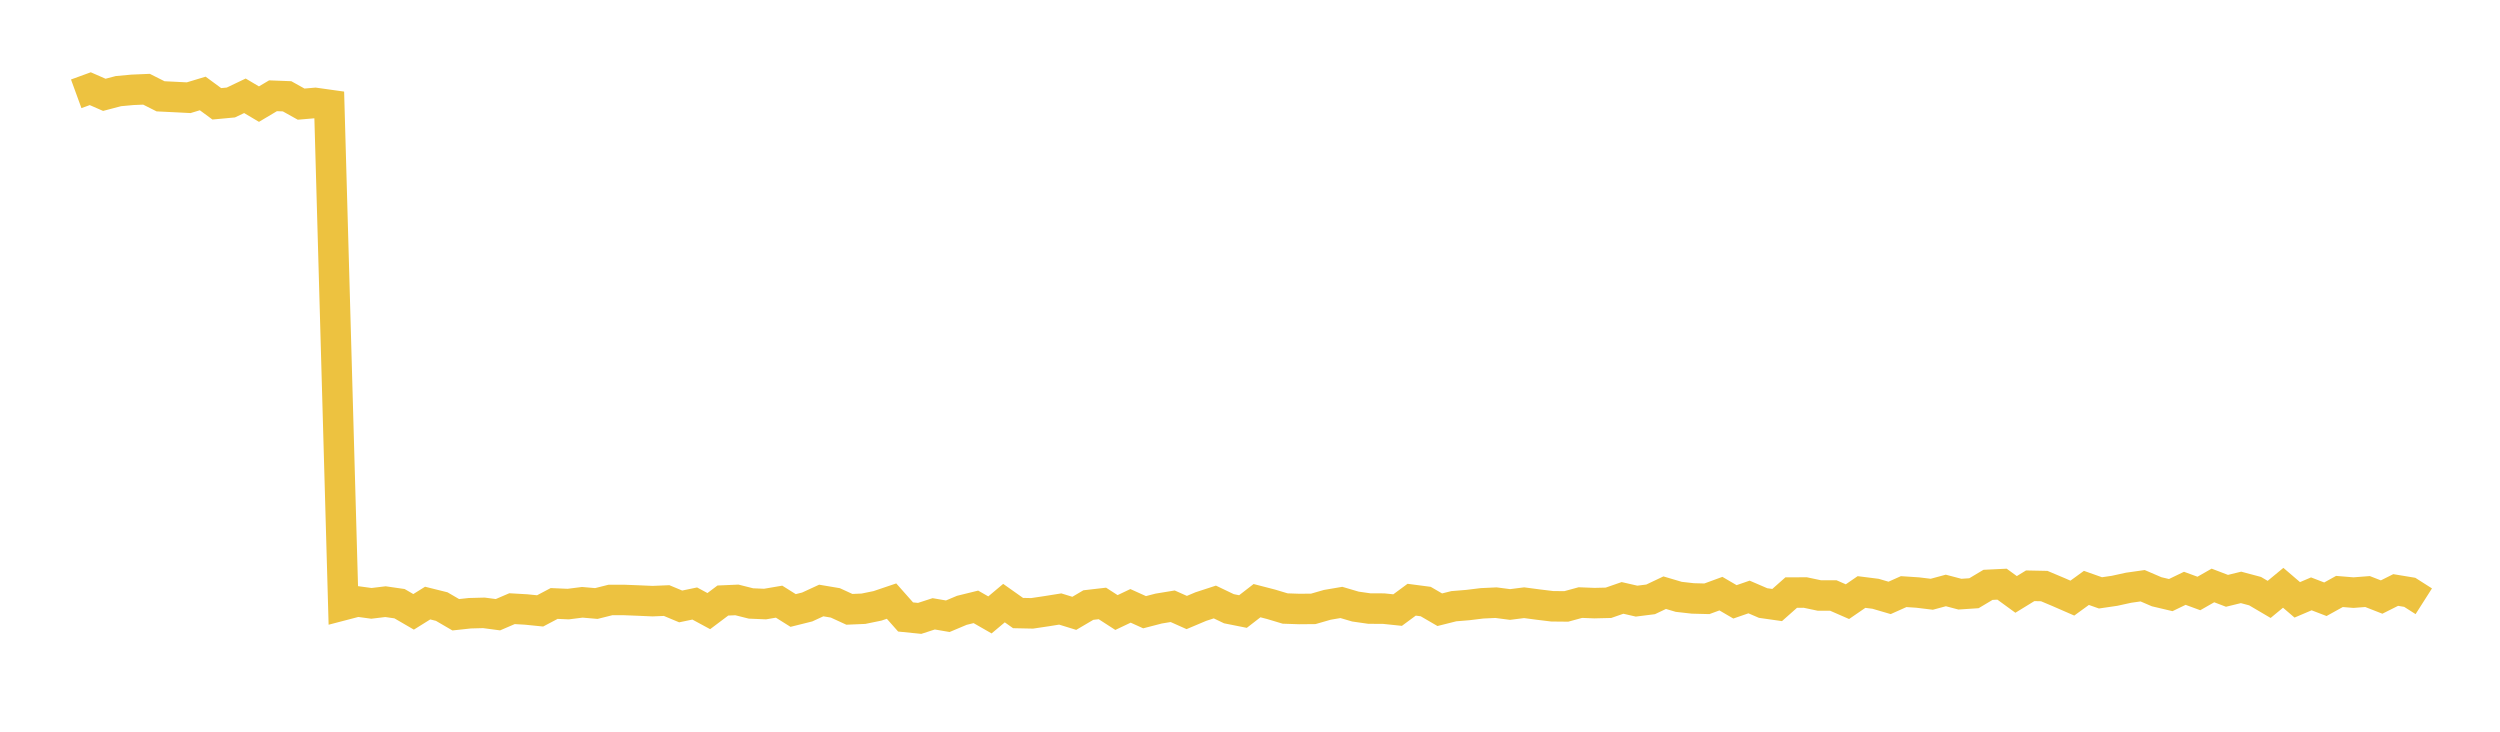 <svg width="164" height="48" xmlns="http://www.w3.org/2000/svg" xmlns:xlink="http://www.w3.org/1999/xlink"><path fill="none" stroke="rgb(237,194,64)" stroke-width="2" d="M5,6.154L5.922,5.818L6.844,6.221L7.766,5.978L8.689,5.893L9.611,5.854L10.533,6.318L11.455,6.363L12.377,6.41L13.299,6.131L14.222,6.81L15.144,6.724L16.066,6.284L16.988,6.83L17.91,6.282L18.832,6.317L19.754,6.831L20.677,6.752L21.599,6.881L22.521,39.696L23.443,39.455L24.365,39.58L25.287,39.469L26.21,39.602L27.132,40.137L28.054,39.562L28.976,39.791L29.898,40.328L30.82,40.228L31.743,40.203L32.665,40.325L33.587,39.929L34.509,39.982L35.431,40.075L36.353,39.588L37.275,39.628L38.198,39.511L39.12,39.59L40.042,39.359L40.964,39.359L41.886,39.395L42.808,39.435L43.731,39.397L44.653,39.782L45.575,39.59L46.497,40.089L47.419,39.395L48.341,39.355L49.263,39.587L50.186,39.626L51.108,39.469L52.03,40.048L52.952,39.818L53.874,39.393L54.796,39.548L55.719,39.972L56.641,39.933L57.563,39.744L58.485,39.432L59.407,40.473L60.329,40.566L61.251,40.267L62.174,40.425L63.096,40.037L64.018,39.81L64.94,40.338L65.862,39.564L66.784,40.216L67.707,40.235L68.629,40.098L69.551,39.951L70.473,40.235L71.395,39.692L72.317,39.586L73.24,40.182L74.162,39.744L75.084,40.161L76.006,39.922L76.928,39.77L77.85,40.181L78.772,39.792L79.695,39.491L80.617,39.933L81.539,40.117L82.461,39.403L83.383,39.642L84.305,39.919L85.228,39.95L86.15,39.942L87.072,39.677L87.994,39.52L88.916,39.791L89.838,39.923L90.76,39.925L91.683,40.021L92.605,39.341L93.527,39.462L94.449,39.998L95.371,39.767L96.293,39.691L97.216,39.578L98.138,39.535L99.06,39.655L99.982,39.538L100.904,39.66L101.826,39.772L102.749,39.781L103.671,39.529L104.593,39.565L105.515,39.543L106.437,39.223L107.359,39.434L108.281,39.318L109.204,38.88L110.126,39.153L111.048,39.257L111.97,39.281L112.892,38.943L113.814,39.481L114.737,39.162L115.659,39.559L116.581,39.69L117.503,38.873L118.425,38.869L119.347,39.064L120.269,39.066L121.192,39.469L122.114,38.836L123.036,38.952L123.958,39.222L124.88,38.81L125.802,38.871L126.725,38.983L127.647,38.734L128.569,38.977L129.491,38.916L130.413,38.366L131.335,38.322L132.257,38.994L133.18,38.427L134.102,38.446L135.024,38.834L135.946,39.236L136.868,38.566L137.79,38.892L138.713,38.757L139.635,38.555L140.557,38.424L141.479,38.82L142.401,39.038L143.323,38.593L144.246,38.932L145.168,38.406L146.09,38.758L147.012,38.533L147.934,38.779L148.856,39.321L149.778,38.559L150.701,39.35L151.623,38.957L152.545,39.311L153.467,38.8L154.389,38.876L155.311,38.805L156.234,39.166L157.156,38.704L158.078,38.856L159,39.443"></path></svg>